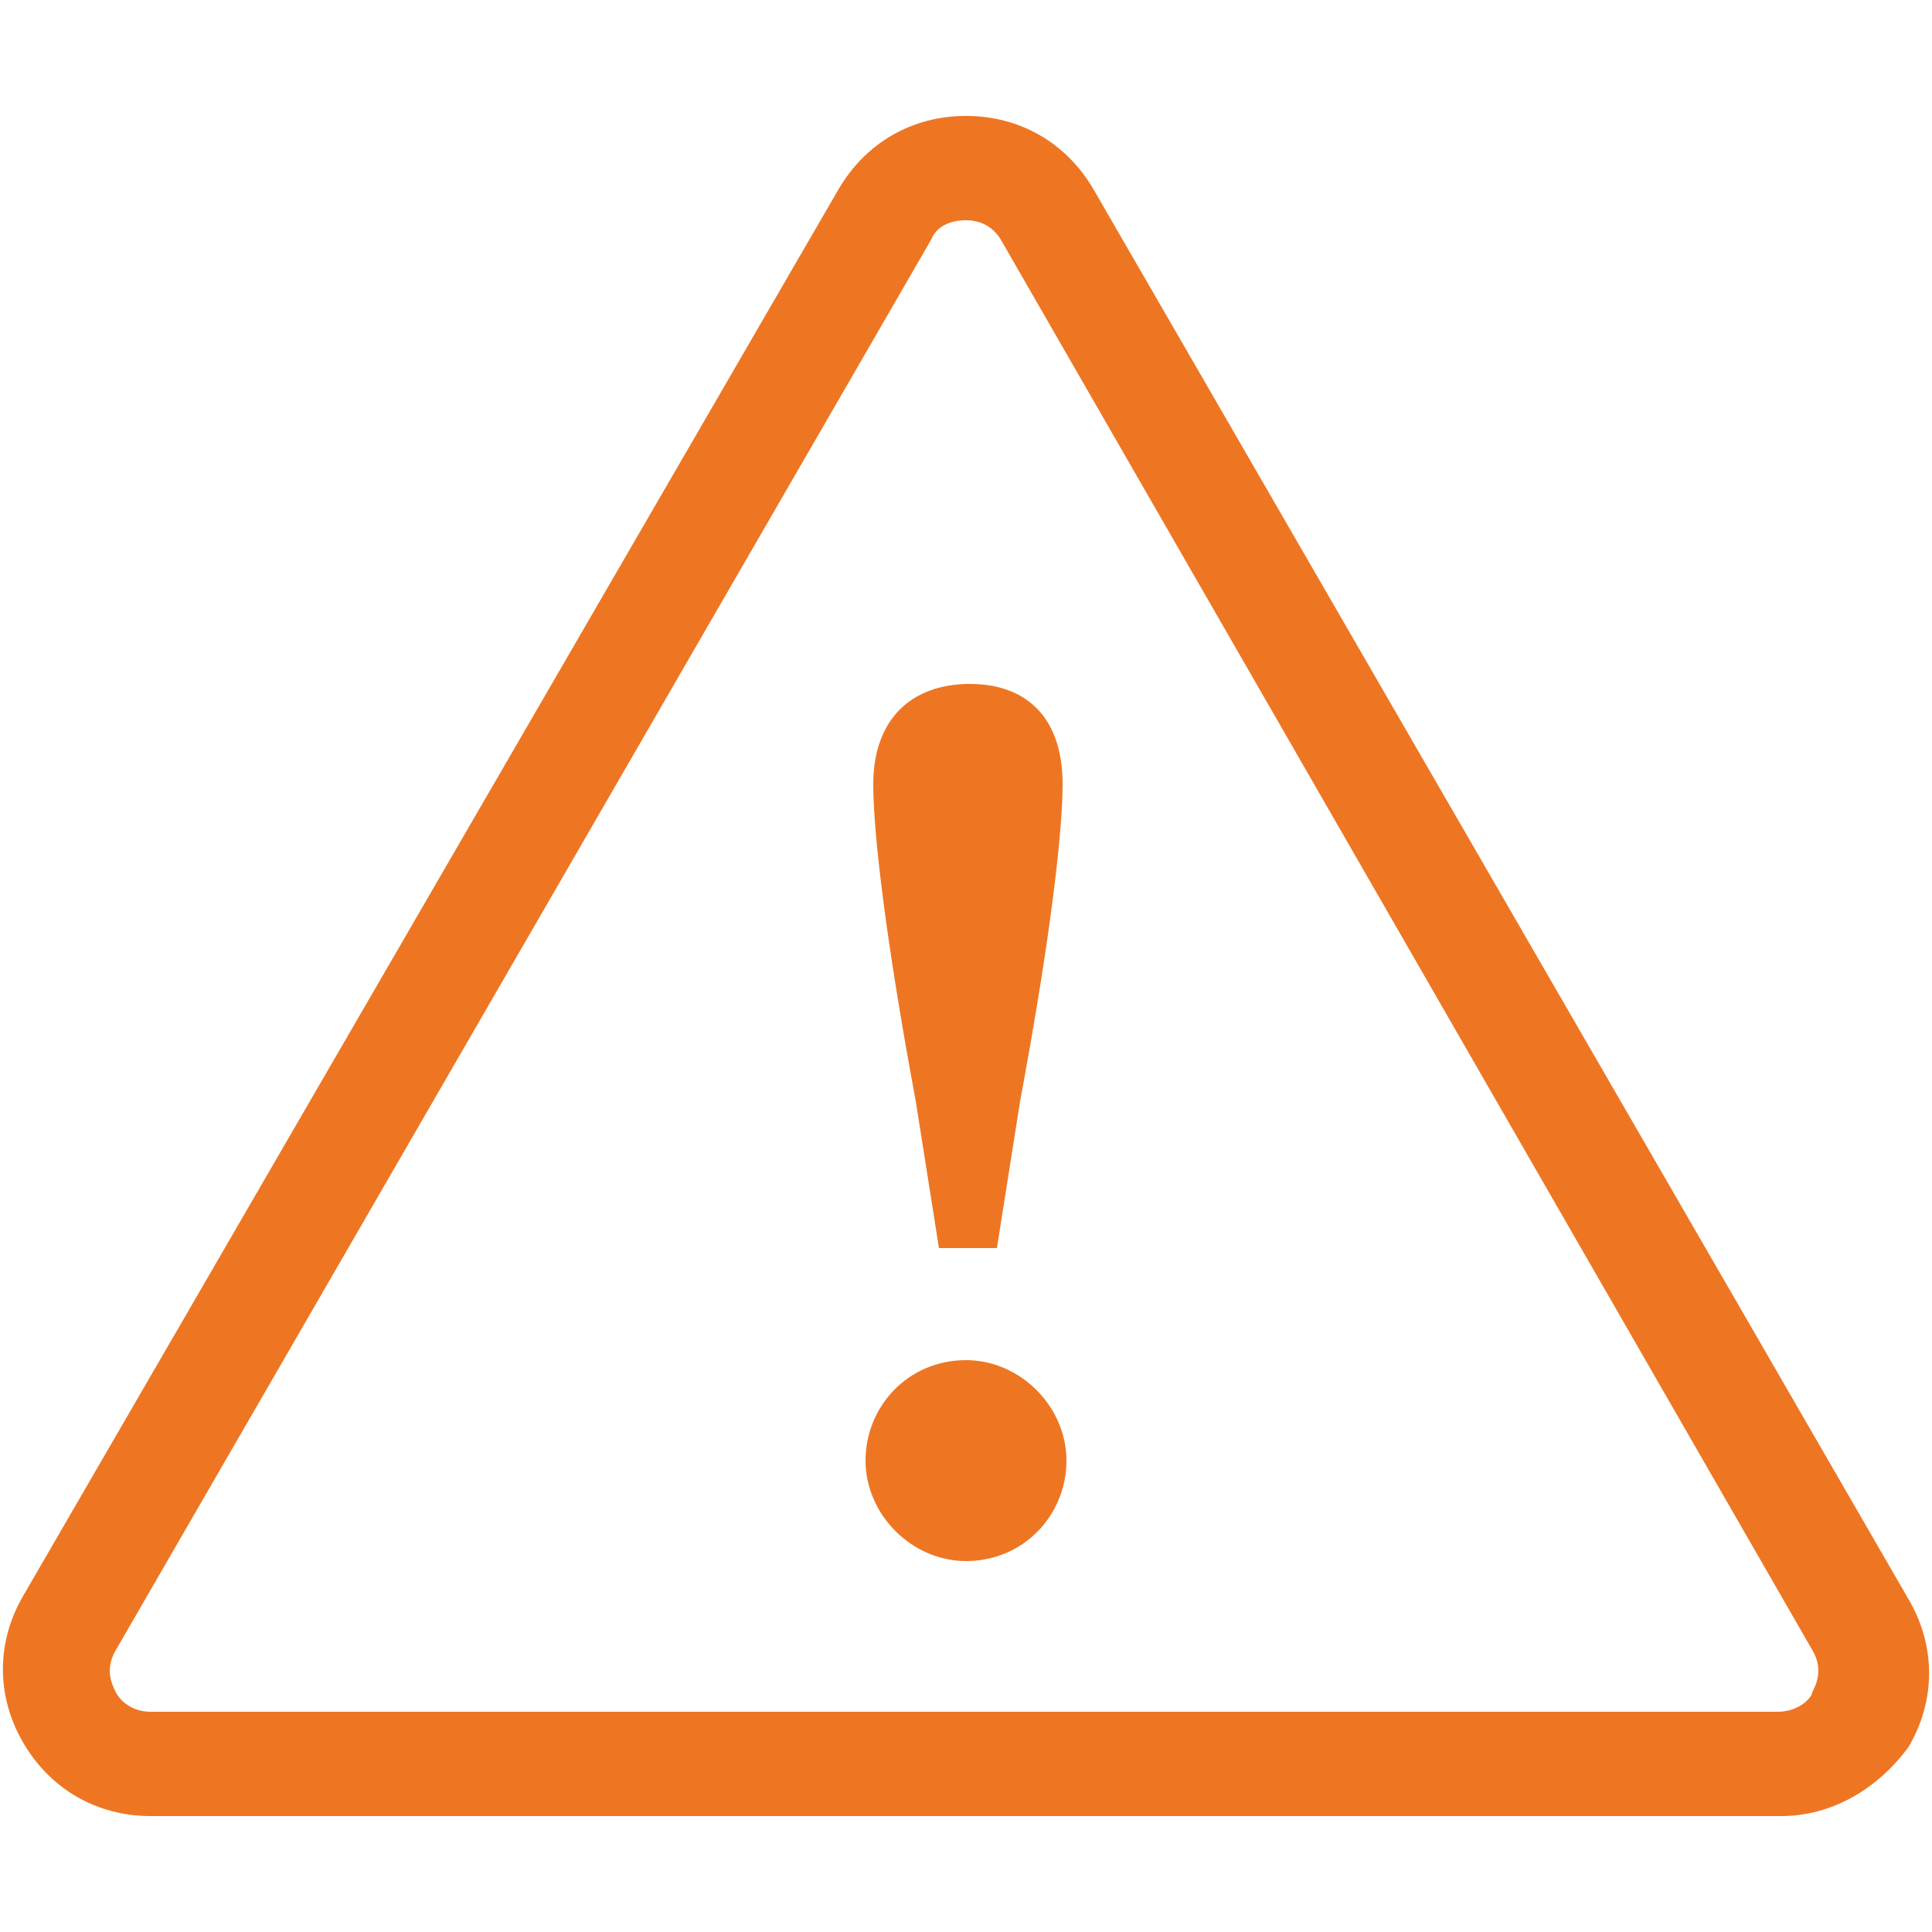 <?xml version="1.0" encoding="utf-8"?>
<!-- Generator: Adobe Illustrator 25.2.1, SVG Export Plug-In . SVG Version: 6.00 Build 0)  -->
<svg version="1.1" id="Layer_1" xmlns="http://www.w3.org/2000/svg" xmlns:xlink="http://www.w3.org/1999/xlink" x="0px" y="0px"
	 viewBox="0 0 50 50" style="enable-background:new 0 0 50 50;" xml:space="preserve">
<style type="text/css">
	.st0{fill:#EE7623;}
</style>
<g>
	<path class="st0" d="M46.1,47H3.9c-1.4,0-2.6-0.7-3.3-1.9c-0.7-1.2-0.7-2.6,0-3.8L21.7,4.9C22.4,3.7,23.6,3,25,3
		c1.4,0,2.6,0.7,3.3,1.9l21.1,36.5c0.7,1.2,0.7,2.6,0,3.8C48.6,46.3,47.4,47,46.1,47z M24.1,6.2L3,42.7c-0.3,0.5-0.1,0.9,0,1.1
		c0.1,0.2,0.4,0.5,0.9,0.5h42.1c0.6,0,0.9-0.4,0.9-0.5c0.1-0.2,0.3-0.6,0-1.1L25.9,6.2c-0.3-0.5-0.8-0.5-0.9-0.5S24.3,5.7,24.1,6.2
		L24.1,6.2z"/>
</g>
<g>
	<path class="st0" d="M22.4,37.8c0-1.4,1.1-2.6,2.6-2.6c1.4,0,2.6,1.2,2.6,2.6s-1.1,2.6-2.6,2.6C23.6,40.4,22.4,39.2,22.4,37.8z
		 M27.5,20.3c0,1.2-0.3,3.9-1.1,8.2l-0.6,3.8h-1.5l-0.6-3.8c-0.8-4.3-1.1-7-1.1-8.2c0-1.7,1-2.6,2.5-2.6
		C26.5,17.7,27.5,18.5,27.5,20.3z"/>
</g>
</svg>
